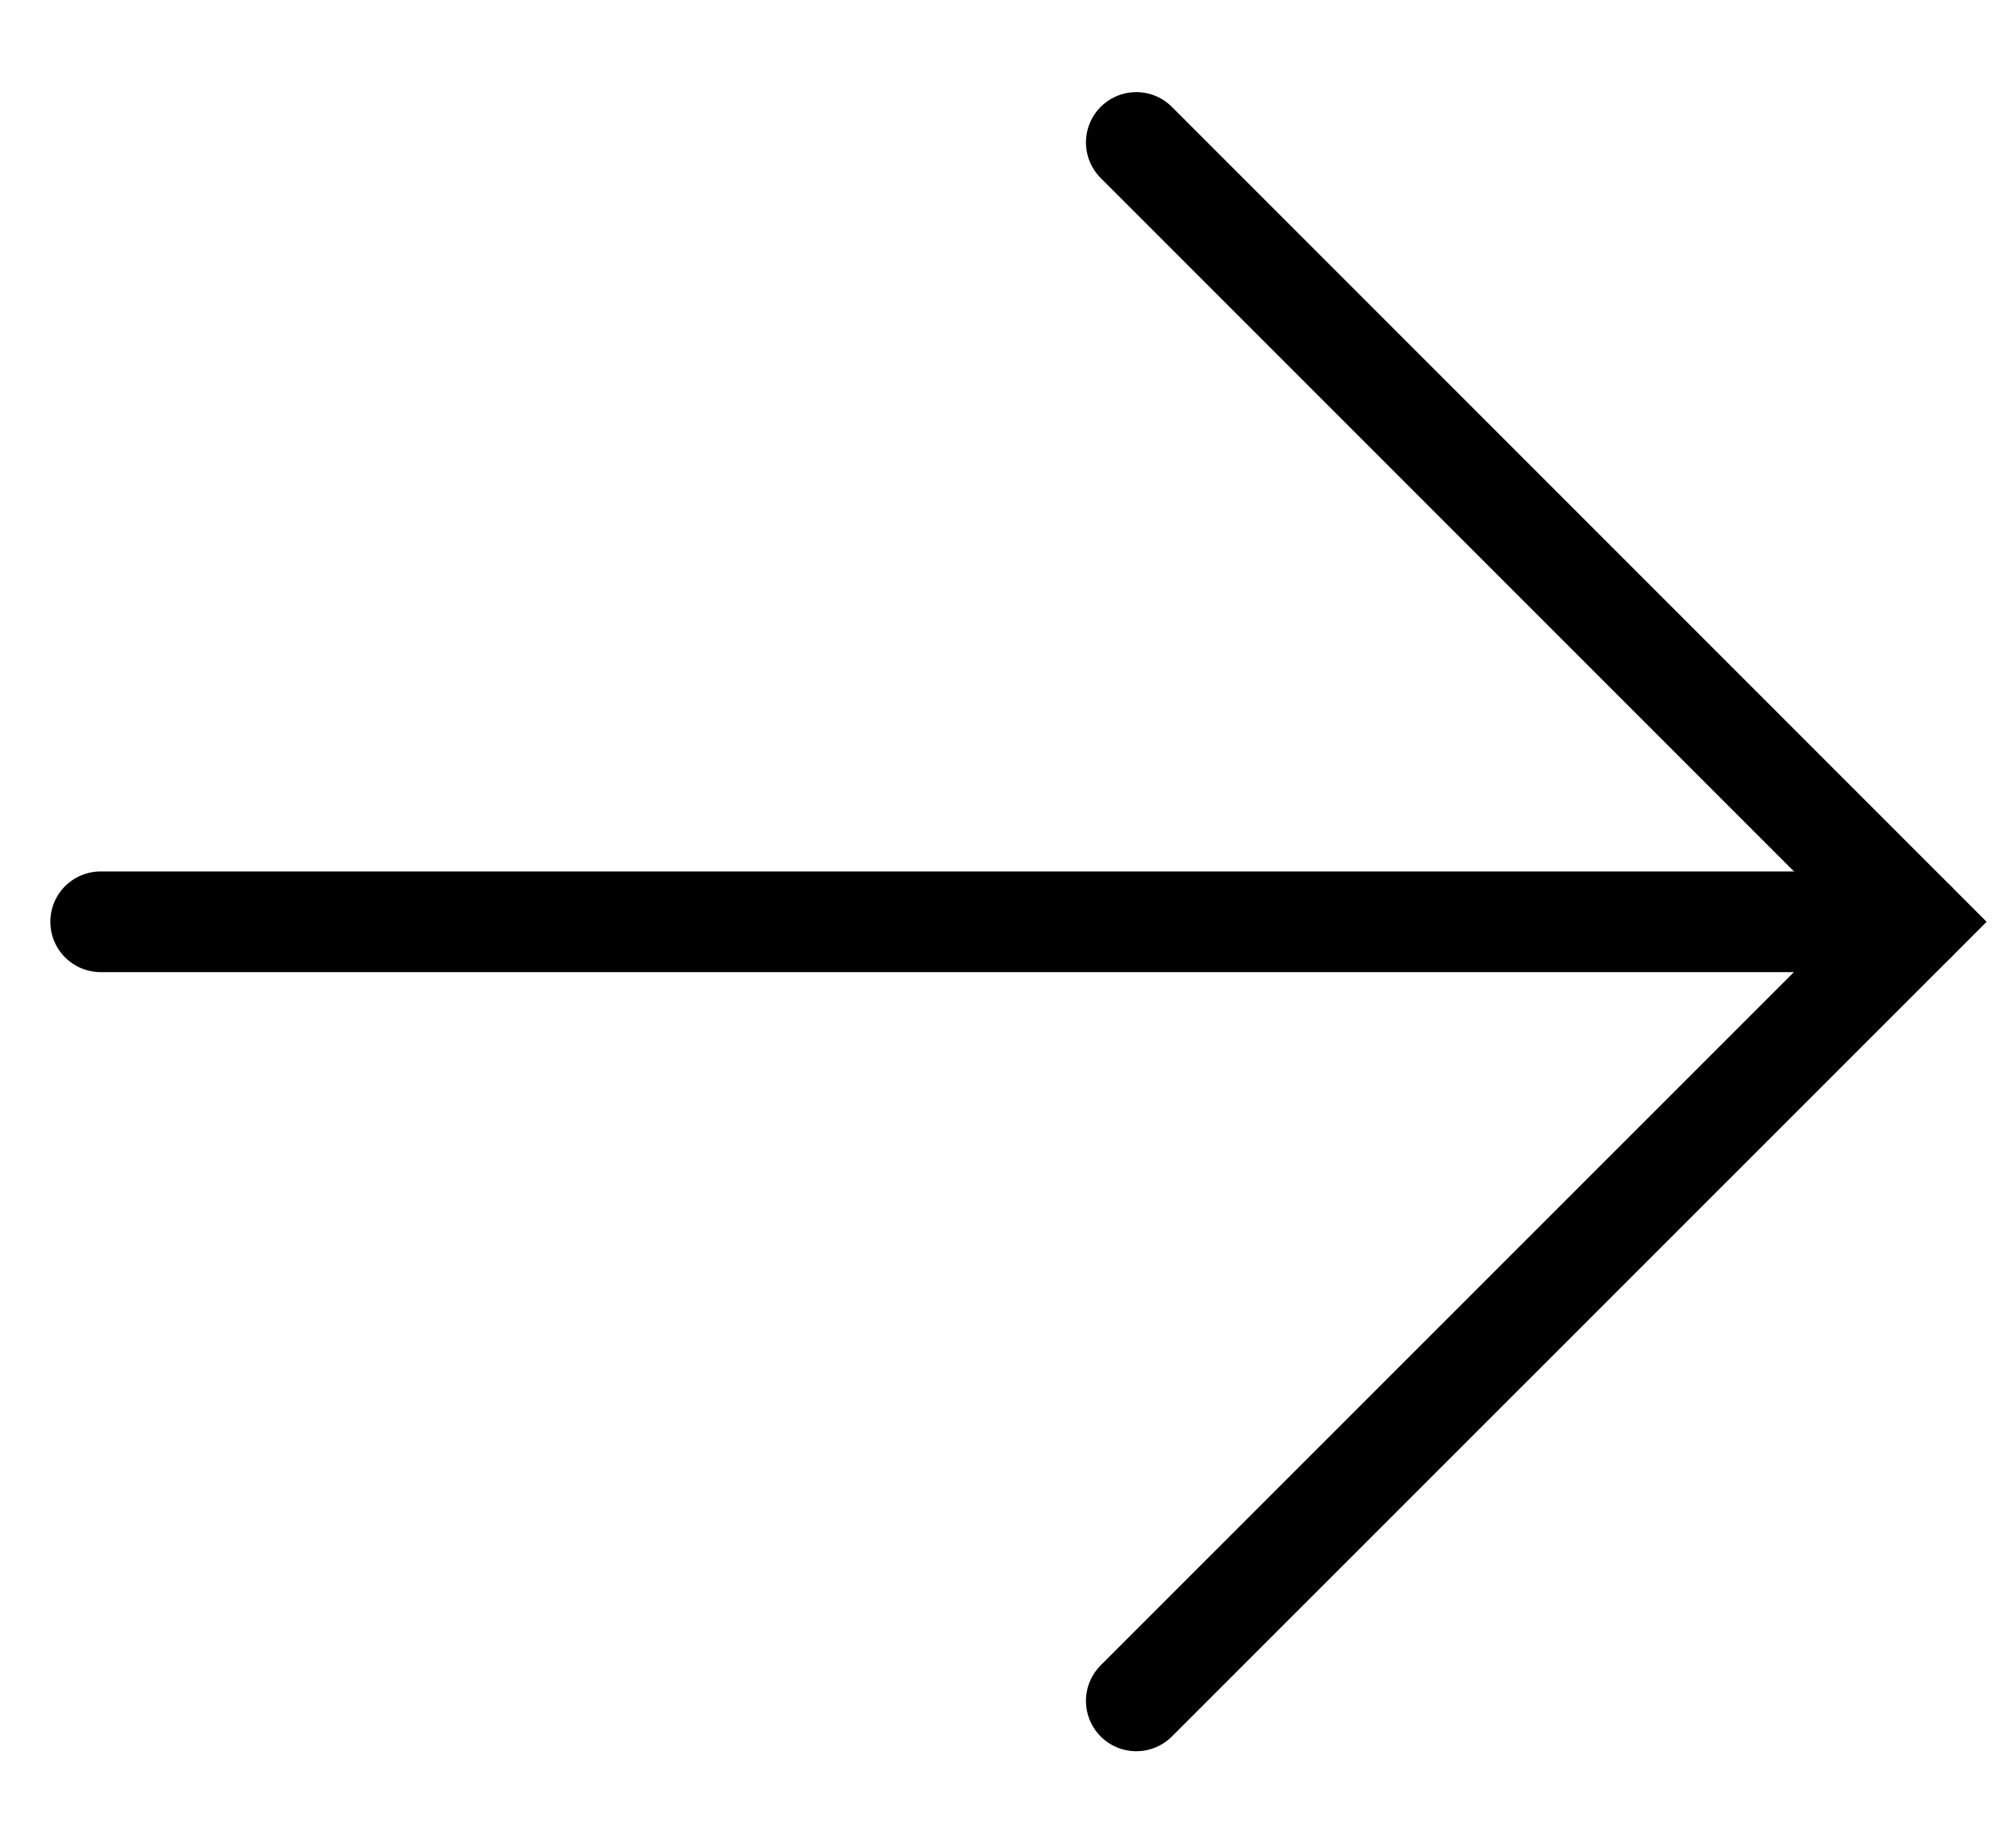 <?xml version="1.0" encoding="utf-8"?>
<!-- Generator: Adobe Illustrator 16.0.0, SVG Export Plug-In . SVG Version: 6.00 Build 0)  -->
<!DOCTYPE svg PUBLIC "-//W3C//DTD SVG 1.1//EN" "http://www.w3.org/Graphics/SVG/1.1/DTD/svg11.dtd">
<svg version="1.1" id="Layer_1" xmlns="http://www.w3.org/2000/svg" xmlns:xlink="http://www.w3.org/1999/xlink" x="0px" y="0px"
	 width="20.029px" height="18.309px" viewBox="0 0 20.029 18.309" enable-background="new 0 0 20.029 18.309" xml:space="preserve">
<path stroke="#000000" stroke-linecap="round" stroke-miterlimit="10" d="M1,9.156h18.029"/>
<path fill="none" stroke="#000000" stroke-linecap="round" stroke-miterlimit="10" d="M11.289,1.415l7.741,7.741l-7.741,7.739"/>
</svg>
